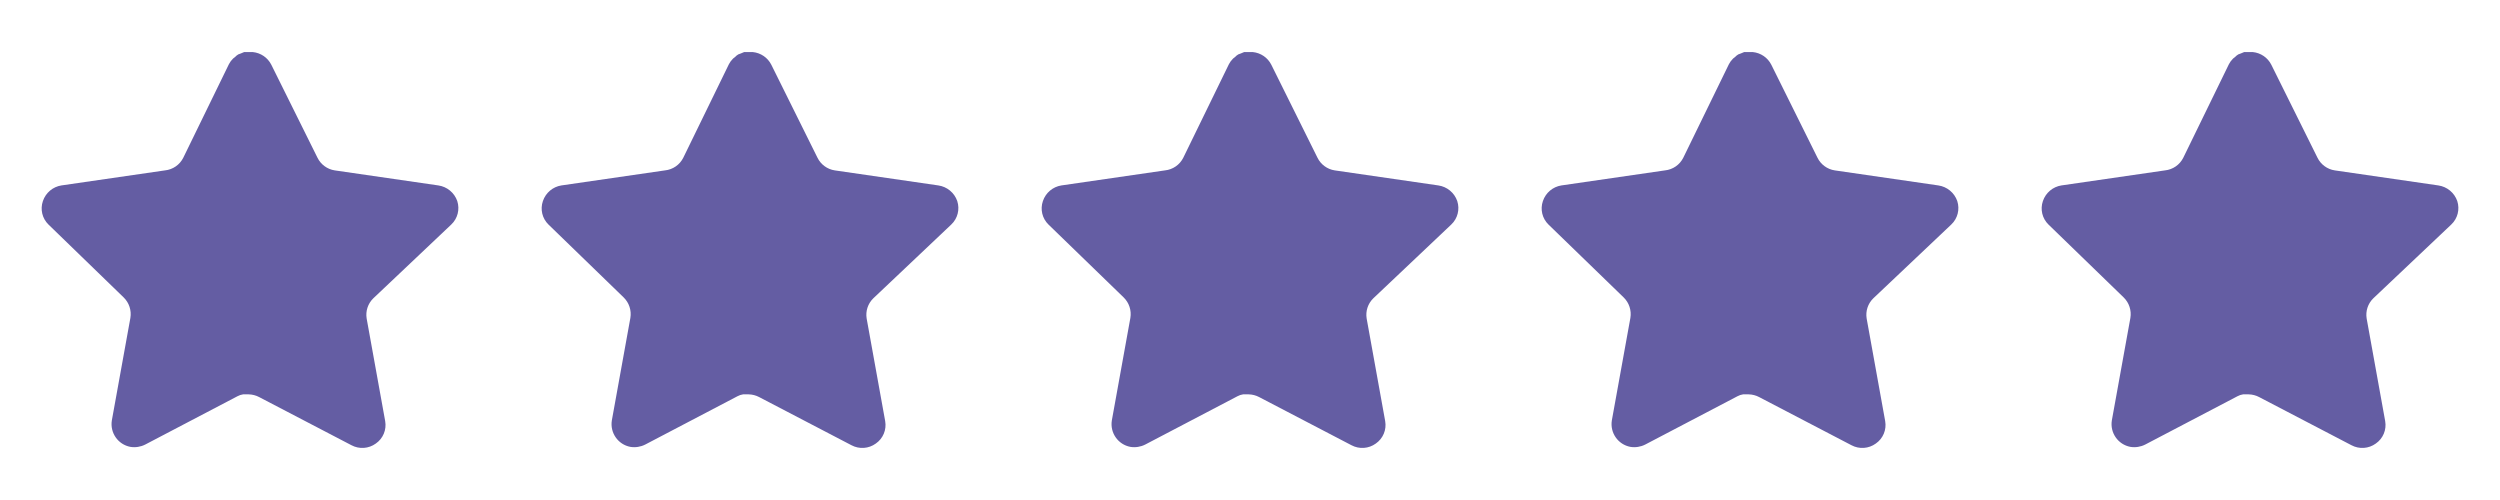 <?xml version="1.0" encoding="UTF-8"?> <svg xmlns="http://www.w3.org/2000/svg" width="160" height="32" viewBox="0 0 160 32" fill="none"><path d="M23.891 19.093C23.546 19.428 23.387 19.912 23.466 20.387L24.651 26.947C24.751 27.503 24.517 28.065 24.051 28.387C23.595 28.72 22.988 28.76 22.491 28.493L16.586 25.413C16.381 25.304 16.152 25.245 15.919 25.239H15.558C15.432 25.257 15.31 25.297 15.198 25.359L9.291 28.453C8.999 28.6 8.669 28.652 8.345 28.6C7.555 28.451 7.029 27.699 7.158 26.905L8.345 20.345C8.423 19.867 8.265 19.38 7.919 19.04L3.105 14.373C2.702 13.983 2.562 13.396 2.746 12.867C2.925 12.339 3.381 11.953 3.931 11.867L10.558 10.905C11.062 10.853 11.505 10.547 11.731 10.093L14.651 4.107C14.72 3.973 14.81 3.851 14.918 3.747L15.038 3.653C15.101 3.584 15.172 3.527 15.252 3.48L15.398 3.427L15.624 3.333H16.186C16.687 3.385 17.128 3.685 17.359 4.133L20.318 10.093C20.531 10.529 20.946 10.832 21.424 10.905L28.051 11.867C28.611 11.947 29.079 12.333 29.265 12.867C29.439 13.401 29.288 13.988 28.878 14.373L23.891 19.093Z" fill="#645DA3"></path><path d="M55.891 19.093C55.546 19.428 55.387 19.912 55.466 20.387L56.651 26.947C56.751 27.503 56.517 28.065 56.051 28.387C55.595 28.72 54.989 28.76 54.491 28.493L48.586 25.413C48.38 25.304 48.153 25.245 47.919 25.239H47.558C47.432 25.257 47.31 25.297 47.198 25.359L41.291 28.453C40.999 28.6 40.669 28.652 40.344 28.6C39.555 28.451 39.029 27.699 39.158 26.905L40.344 20.345C40.423 19.867 40.264 19.38 39.919 19.04L35.105 14.373C34.702 13.983 34.562 13.396 34.746 12.867C34.925 12.339 35.38 11.953 35.931 11.867L42.558 10.905C43.062 10.853 43.505 10.547 43.731 10.093L46.651 4.107C46.721 3.973 46.81 3.851 46.918 3.747L47.038 3.653C47.1 3.584 47.172 3.527 47.252 3.48L47.398 3.427L47.624 3.333H48.186C48.687 3.385 49.129 3.685 49.359 4.133L52.318 10.093C52.531 10.529 52.946 10.832 53.425 10.905L60.051 11.867C60.611 11.947 61.079 12.333 61.264 12.867C61.439 13.401 61.288 13.988 60.878 14.373L55.891 19.093Z" fill="#645DA3"></path><path d="M87.891 19.093C87.546 19.428 87.387 19.912 87.466 20.387L88.651 26.947C88.751 27.503 88.516 28.065 88.051 28.387C87.595 28.72 86.989 28.76 86.491 28.493L80.586 25.413C80.38 25.304 80.153 25.245 79.919 25.239H79.558C79.433 25.257 79.31 25.297 79.198 25.359L73.291 28.453C72.999 28.6 72.668 28.652 72.344 28.6C71.555 28.451 71.028 27.699 71.158 26.905L72.344 20.345C72.423 19.867 72.264 19.38 71.919 19.04L67.105 14.373C66.702 13.983 66.562 13.396 66.746 12.867C66.924 12.339 67.38 11.953 67.931 11.867L74.558 10.905C75.062 10.853 75.504 10.547 75.731 10.093L78.651 4.107C78.721 3.973 78.81 3.851 78.918 3.747L79.038 3.653C79.1 3.584 79.172 3.527 79.252 3.48L79.398 3.427L79.624 3.333H80.186C80.687 3.385 81.129 3.685 81.359 4.133L84.318 10.093C84.531 10.529 84.946 10.832 85.424 10.905L92.051 11.867C92.611 11.947 93.079 12.333 93.264 12.867C93.439 13.401 93.288 13.988 92.878 14.373L87.891 19.093Z" fill="#645DA3"></path><path d="M119.891 19.093C119.546 19.428 119.387 19.912 119.466 20.387L120.651 26.947C120.751 27.503 120.517 28.065 120.051 28.387C119.595 28.72 118.989 28.76 118.491 28.493L112.586 25.413C112.381 25.304 112.153 25.245 111.919 25.239H111.558C111.433 25.257 111.31 25.297 111.198 25.359L105.291 28.453C104.999 28.6 104.669 28.652 104.345 28.6C103.555 28.451 103.029 27.699 103.158 26.905L104.345 20.345C104.423 19.867 104.265 19.38 103.919 19.04L99.105 14.373C98.702 13.983 98.562 13.396 98.746 12.867C98.924 12.339 99.38 11.953 99.931 11.867L106.558 10.905C107.062 10.853 107.505 10.547 107.731 10.093L110.651 4.107C110.721 3.973 110.81 3.851 110.918 3.747L111.038 3.653C111.101 3.584 111.173 3.527 111.253 3.48L111.398 3.427L111.625 3.333H112.186C112.687 3.385 113.129 3.685 113.359 4.133L116.318 10.093C116.531 10.529 116.946 10.832 117.425 10.905L124.051 11.867C124.611 11.947 125.079 12.333 125.265 12.867C125.439 13.401 125.289 13.988 124.878 14.373L119.891 19.093Z" fill="#645DA3"></path><path d="M151.891 19.093C151.546 19.428 151.387 19.912 151.466 20.387L152.651 26.947C152.751 27.503 152.517 28.065 152.051 28.387C151.595 28.72 150.989 28.76 150.491 28.493L144.586 25.413C144.381 25.304 144.153 25.245 143.919 25.239H143.558C143.433 25.257 143.31 25.297 143.198 25.359L137.291 28.453C136.999 28.6 136.669 28.652 136.345 28.6C135.555 28.451 135.029 27.699 135.158 26.905L136.345 20.345C136.423 19.867 136.265 19.38 135.919 19.04L131.105 14.373C130.702 13.983 130.562 13.396 130.746 12.867C130.925 12.339 131.381 11.953 131.931 11.867L138.558 10.905C139.062 10.853 139.505 10.547 139.731 10.093L142.651 4.107C142.721 3.973 142.81 3.851 142.918 3.747L143.038 3.653C143.101 3.584 143.173 3.527 143.253 3.48L143.398 3.427L143.625 3.333H144.186C144.687 3.385 145.129 3.685 145.359 4.133L148.318 10.093C148.531 10.529 148.946 10.832 149.425 10.905L156.051 11.867C156.611 11.947 157.079 12.333 157.265 12.867C157.439 13.401 157.289 13.988 156.878 14.373L151.891 19.093Z" fill="#645DA3"></path></svg> 